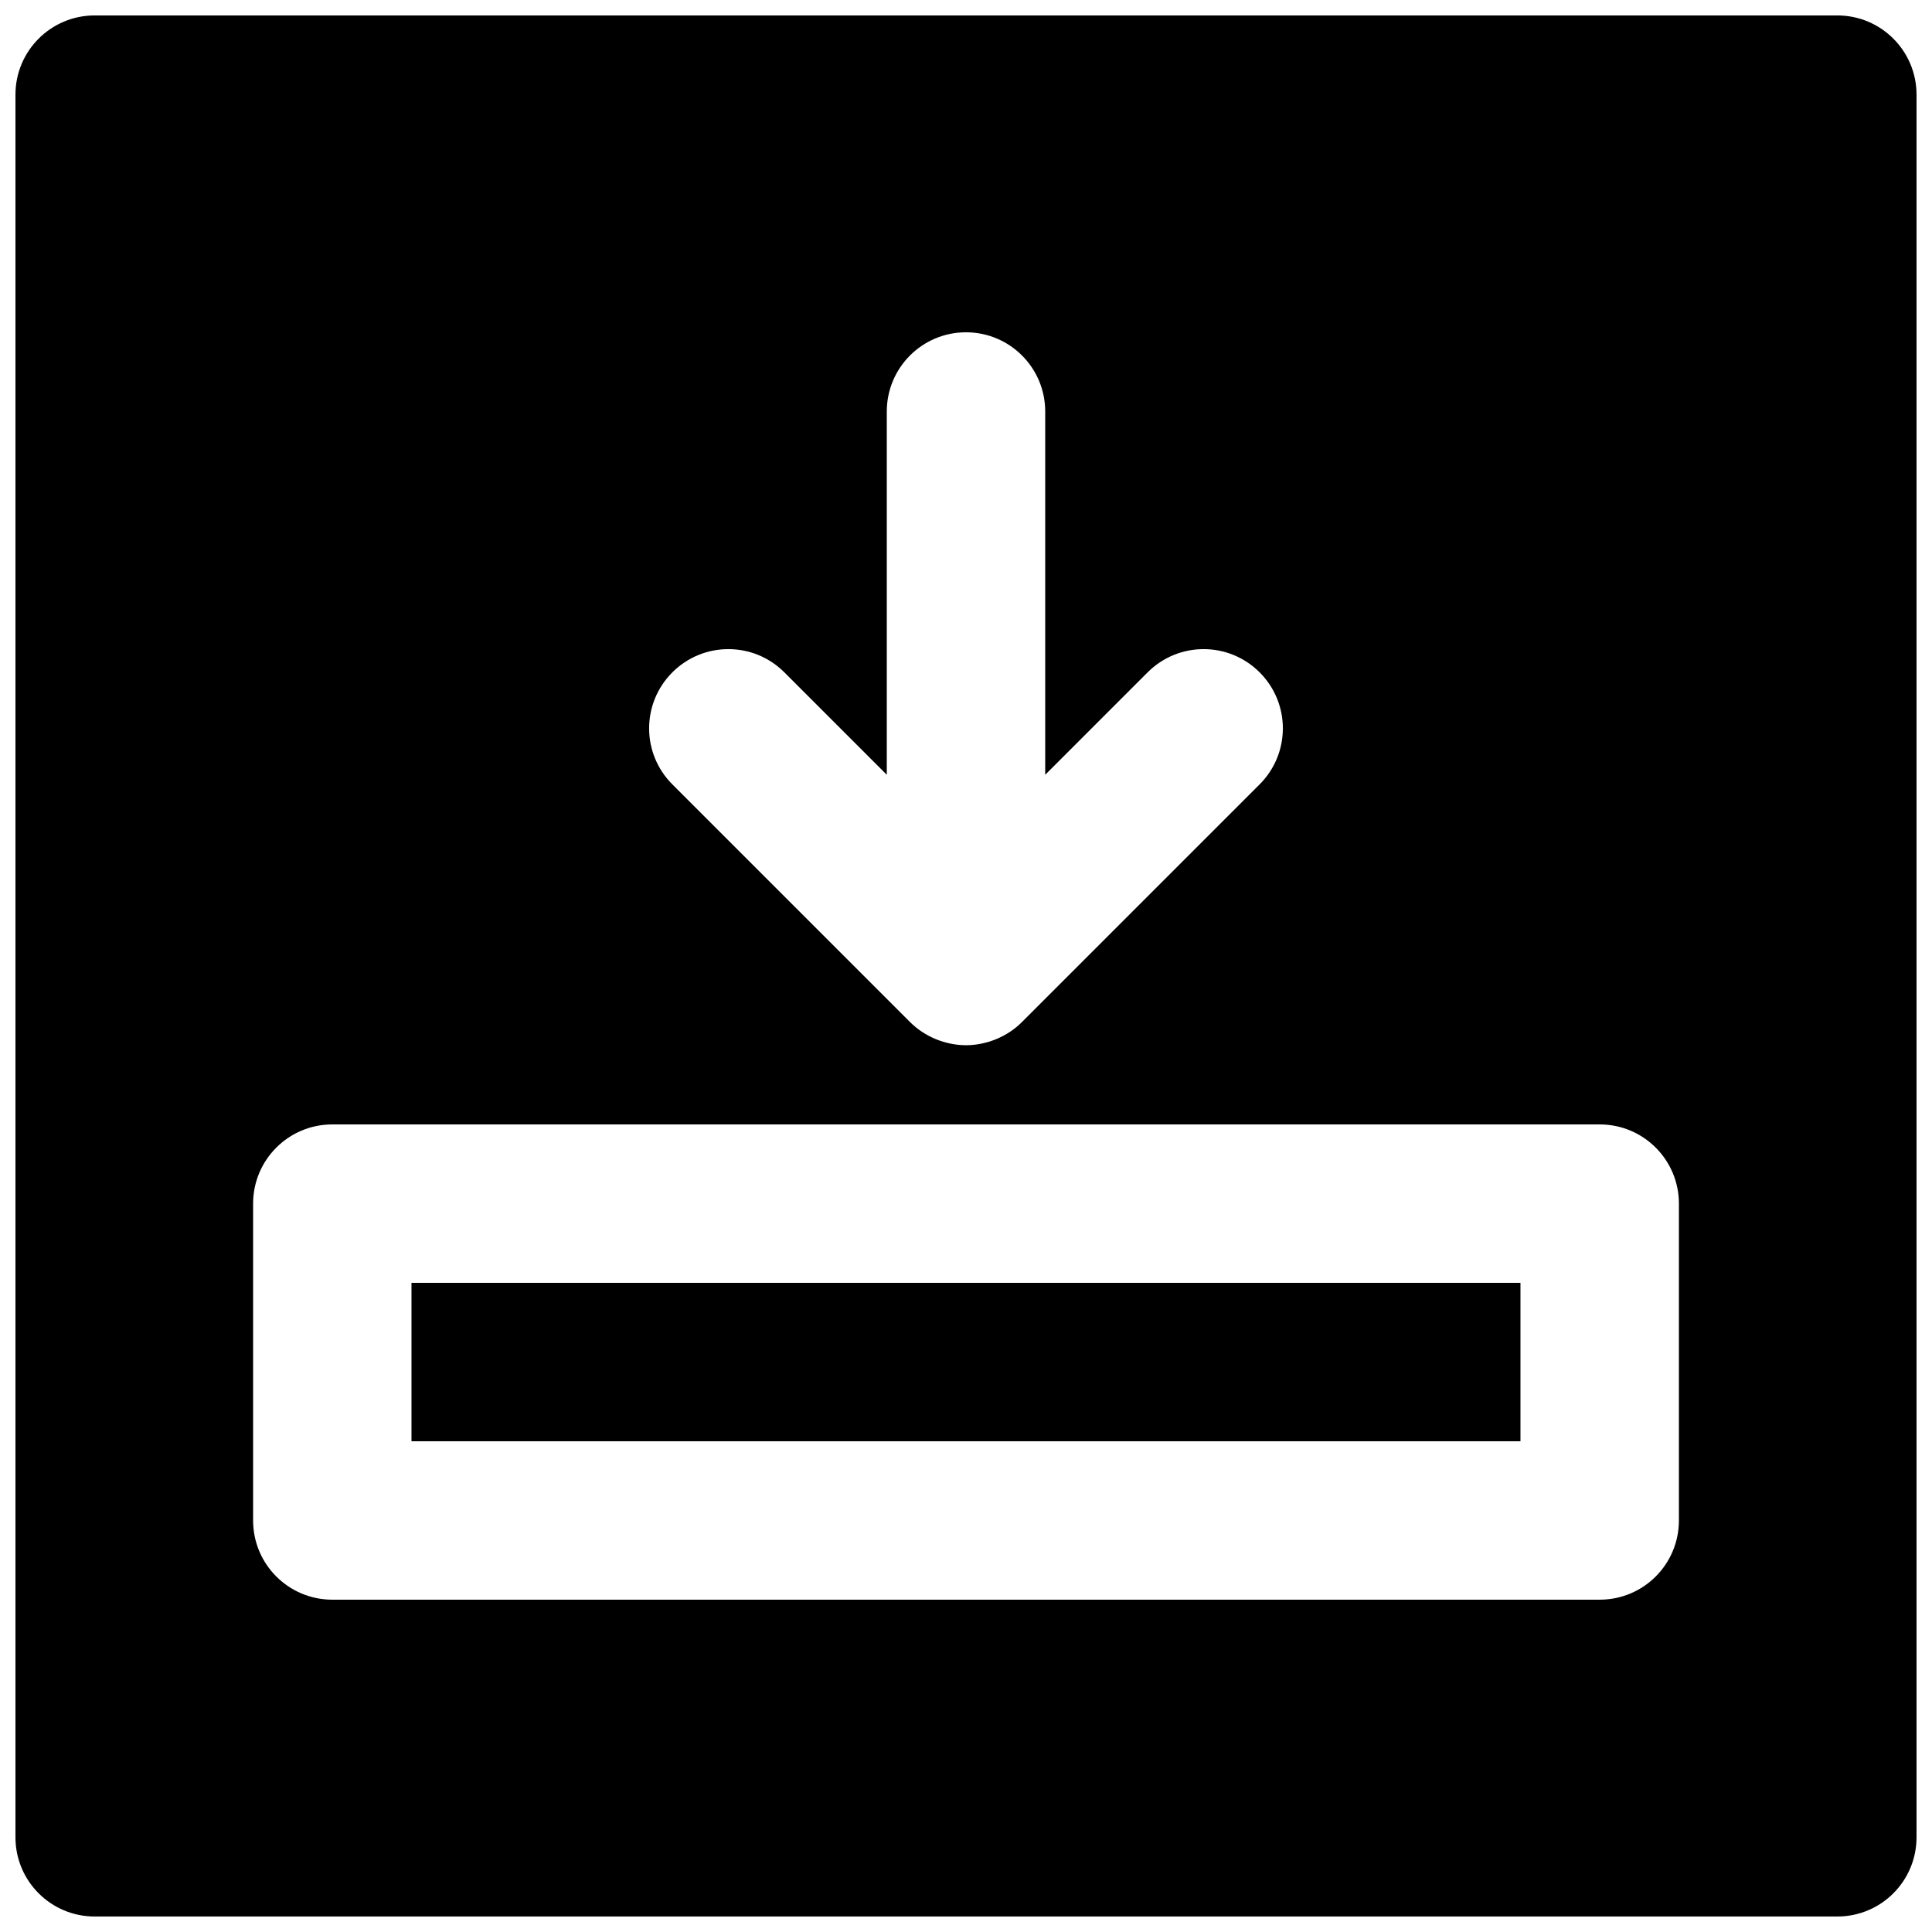<?xml version="1.0" encoding="UTF-8"?>
<!-- Uploaded to: SVG Repo, www.svgrepo.com, Generator: SVG Repo Mixer Tools -->
<svg width="800px" height="800px" version="1.1" viewBox="144 144 512 512" xmlns="http://www.w3.org/2000/svg">
 <defs>
  <clipPath id="a">
   <path d="m148.09 148.09h503.81v503.81h-503.81z"/>
  </clipPath>
 </defs>
 <path d="m253.05 525.95h293.89v-41.984h-293.89z" fill-rule="evenodd"/>
 <g clip-path="url(#a)">
  <path d="m588.93 546.94c0 11.59-9.383 20.992-20.992 20.992h-335.87c-11.609 0-20.992-9.402-20.992-20.992v-83.965c0-11.59 9.383-20.992 20.992-20.992h335.87c11.609 0 20.992 9.402 20.992 20.992zm-266.75-224.76c8.211-8.207 21.477-8.207 29.684 0l27.145 27.145v-96.27c0-11.59 9.383-20.992 20.992-20.992 11.605 0 20.992 9.402 20.992 20.992v96.27l27.141-27.145c8.207-8.207 21.477-8.207 29.684 0 8.207 8.211 8.207 21.477 0 29.684l-62.957 62.957c-1.93 1.949-4.262 3.484-6.844 4.555-2.559 1.047-5.289 1.617-8.016 1.617-2.731 0-5.461-0.57-8.02-1.617-2.582-1.07-4.914-2.606-6.844-4.555l-62.957-62.957c-8.207-8.207-8.207-21.473 0-29.684zm308.73-174.09h-461.82c-11.609 0-20.992 9.406-20.992 20.992v461.82c0 11.59 9.383 20.992 20.992 20.992h461.82c11.609 0 20.992-9.402 20.992-20.992v-461.82c0-11.586-9.383-20.992-20.992-20.992z" fill-rule="evenodd"/>
 </g>
</svg>
